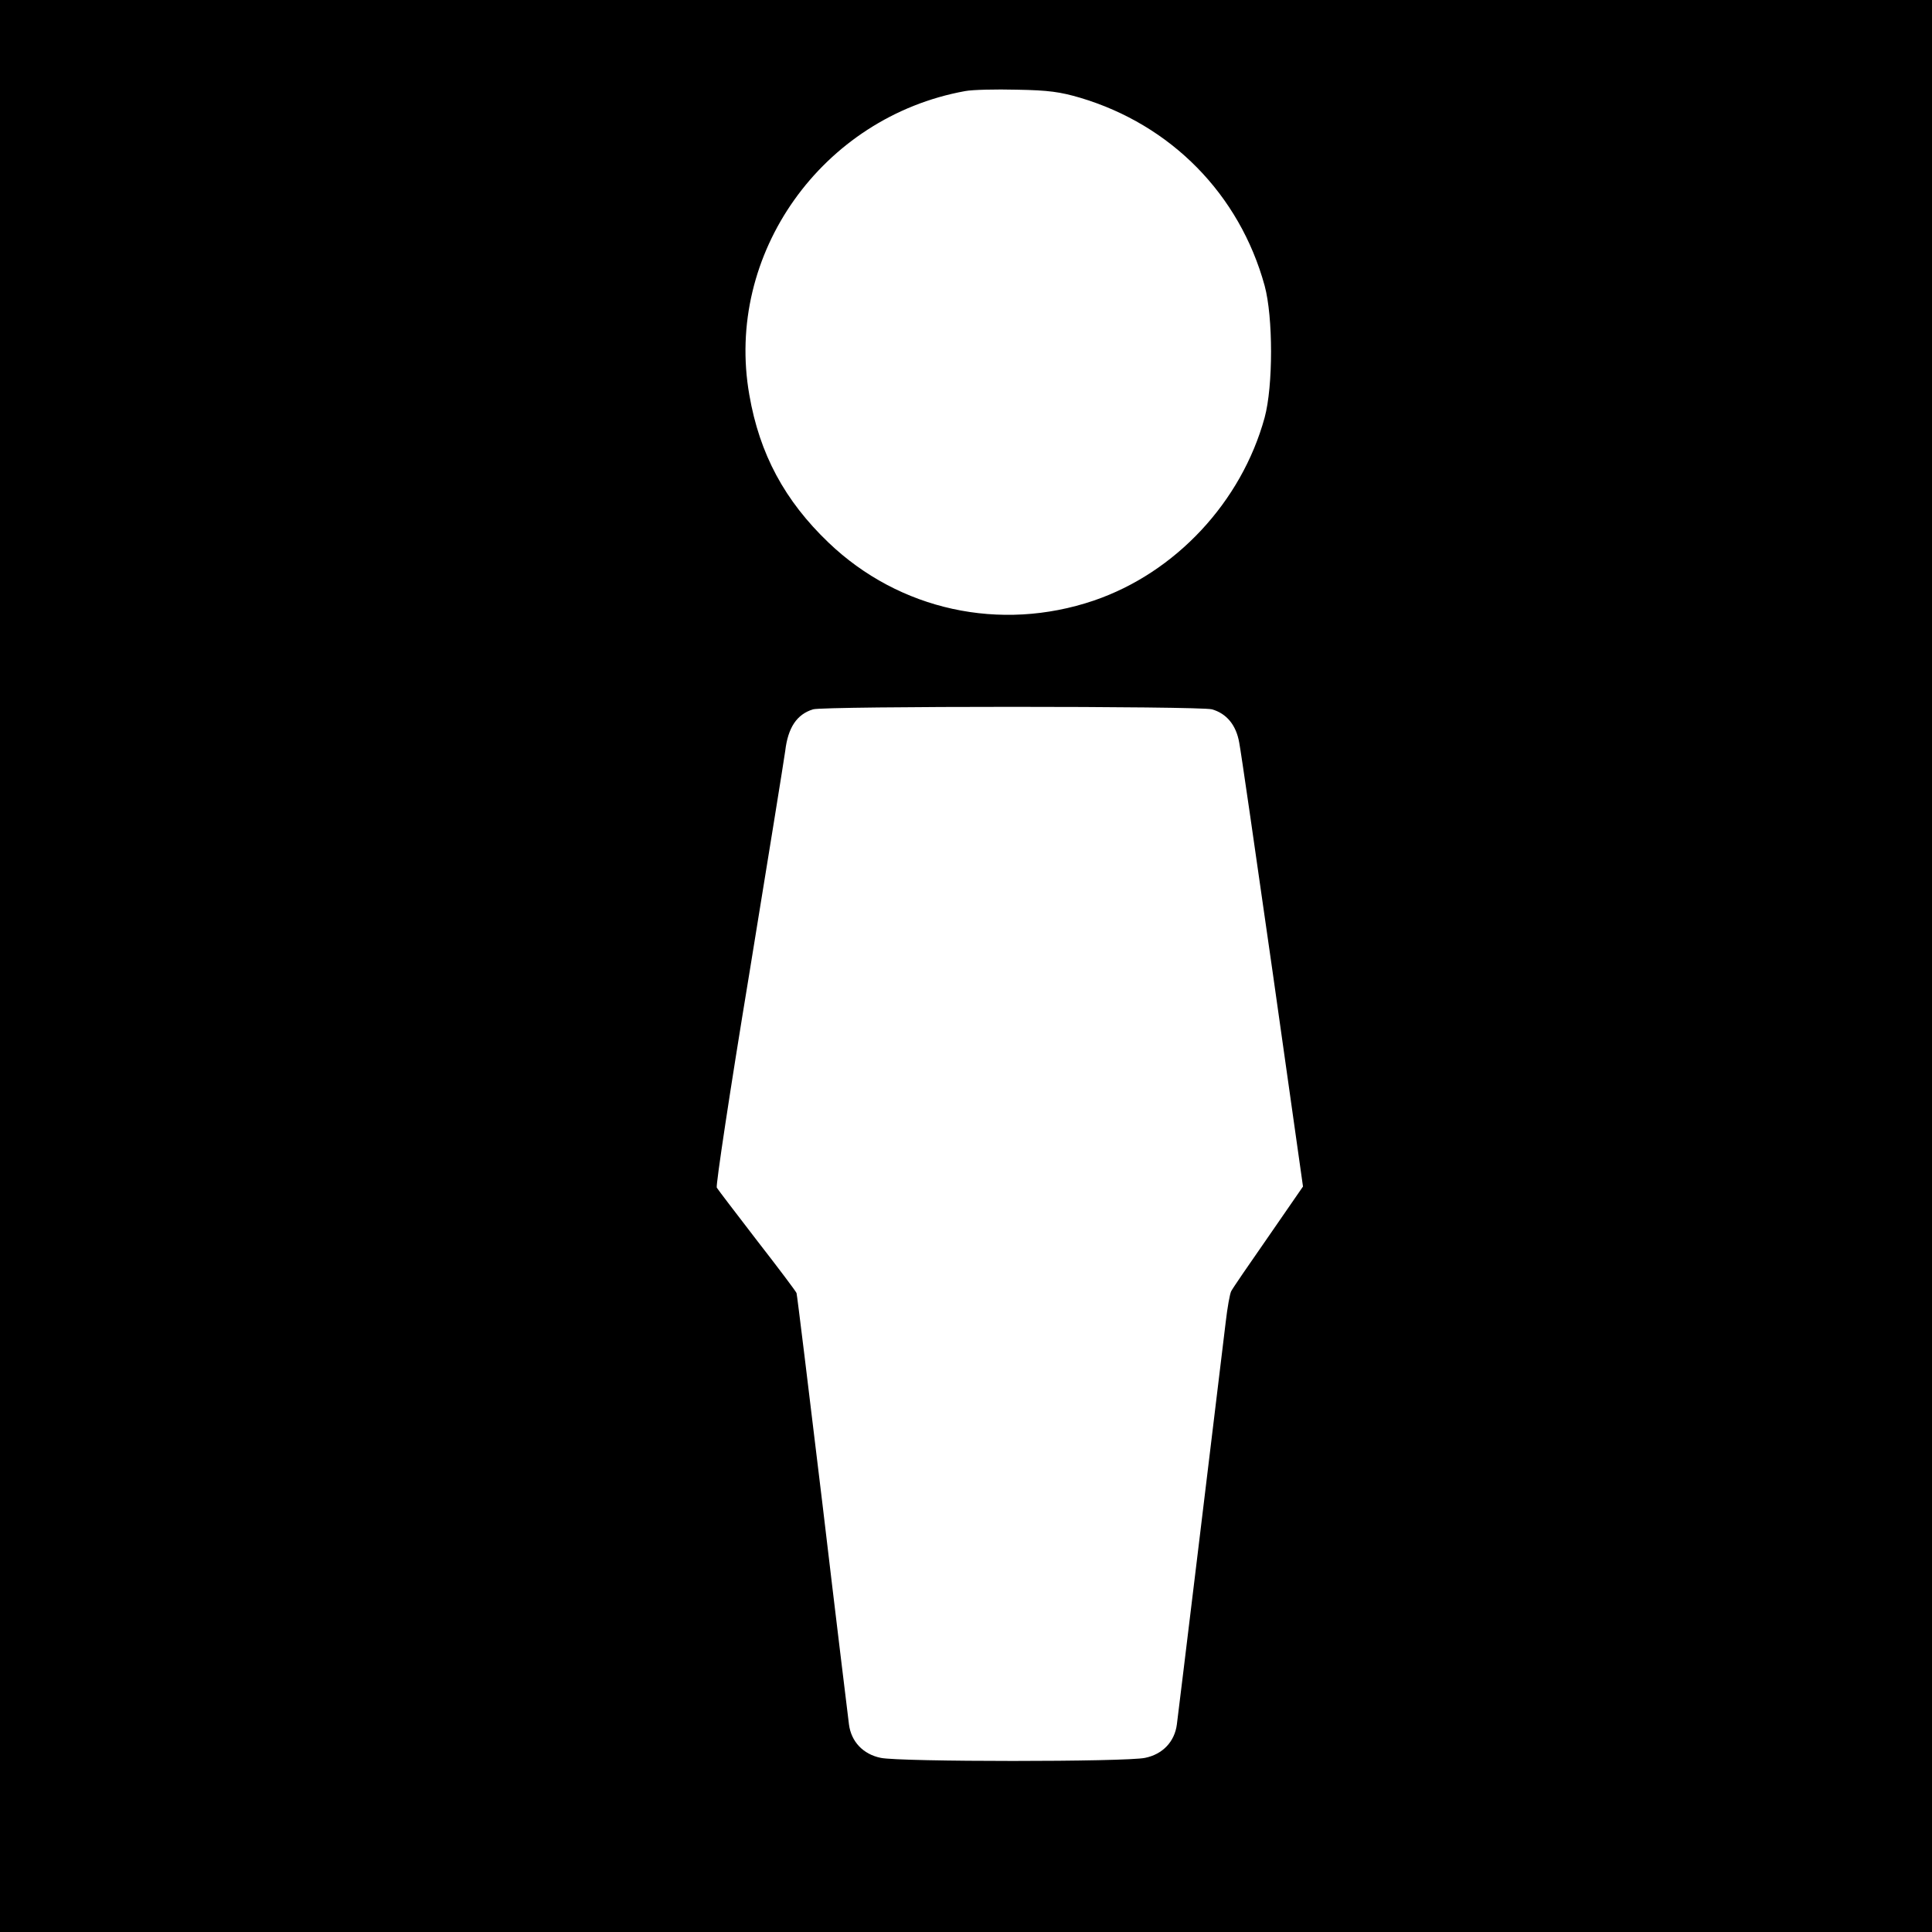 <?xml version="1.0" standalone="no"?>
<!DOCTYPE svg PUBLIC "-//W3C//DTD SVG 20010904//EN"
 "http://www.w3.org/TR/2001/REC-SVG-20010904/DTD/svg10.dtd">
<svg version="1.0" xmlns="http://www.w3.org/2000/svg"
 width="700pt" height="700pt" viewBox="0 0 700 700"
 preserveAspectRatio="xMidYMid meet">
<g transform="translate(0,700) scale(0.1,-0.1)"
fill="#000000" stroke="none">
<path d="M0 3500 l0 -3500 3500 0 3500 0 0 3500 0 3500 -3500 0 -3500 0 0
-3500z m3913 3146 c330 -98 578 -350 669 -681 31 -114 31 -364 0 -478 -84
-306 -323 -562 -619 -663 -339 -115 -705 -35 -961 210 -159 152 -250 321 -287
535 -90 510 263 1007 782 1101 26 5 111 7 188 5 115 -2 156 -8 228 -29z m478
-2216 c53 -15 88 -57 99 -121 6 -30 60 -404 121 -831 l110 -777 -125 -181
c-69 -99 -130 -188 -135 -198 -5 -9 -14 -60 -20 -112 -40 -332 -172 -1422
-177 -1458 -8 -62 -51 -108 -115 -121 -68 -15 -890 -15 -958 0 -64 13 -107 59
-115 121 -3 24 -47 383 -96 798 -50 415 -92 760 -94 765 -2 6 -66 91 -143 190
-76 99 -142 185 -146 192 -4 7 48 353 117 770 68 417 127 782 131 812 10 85
42 133 101 151 41 12 1400 12 1445 0z"/>
</g>
</svg>

